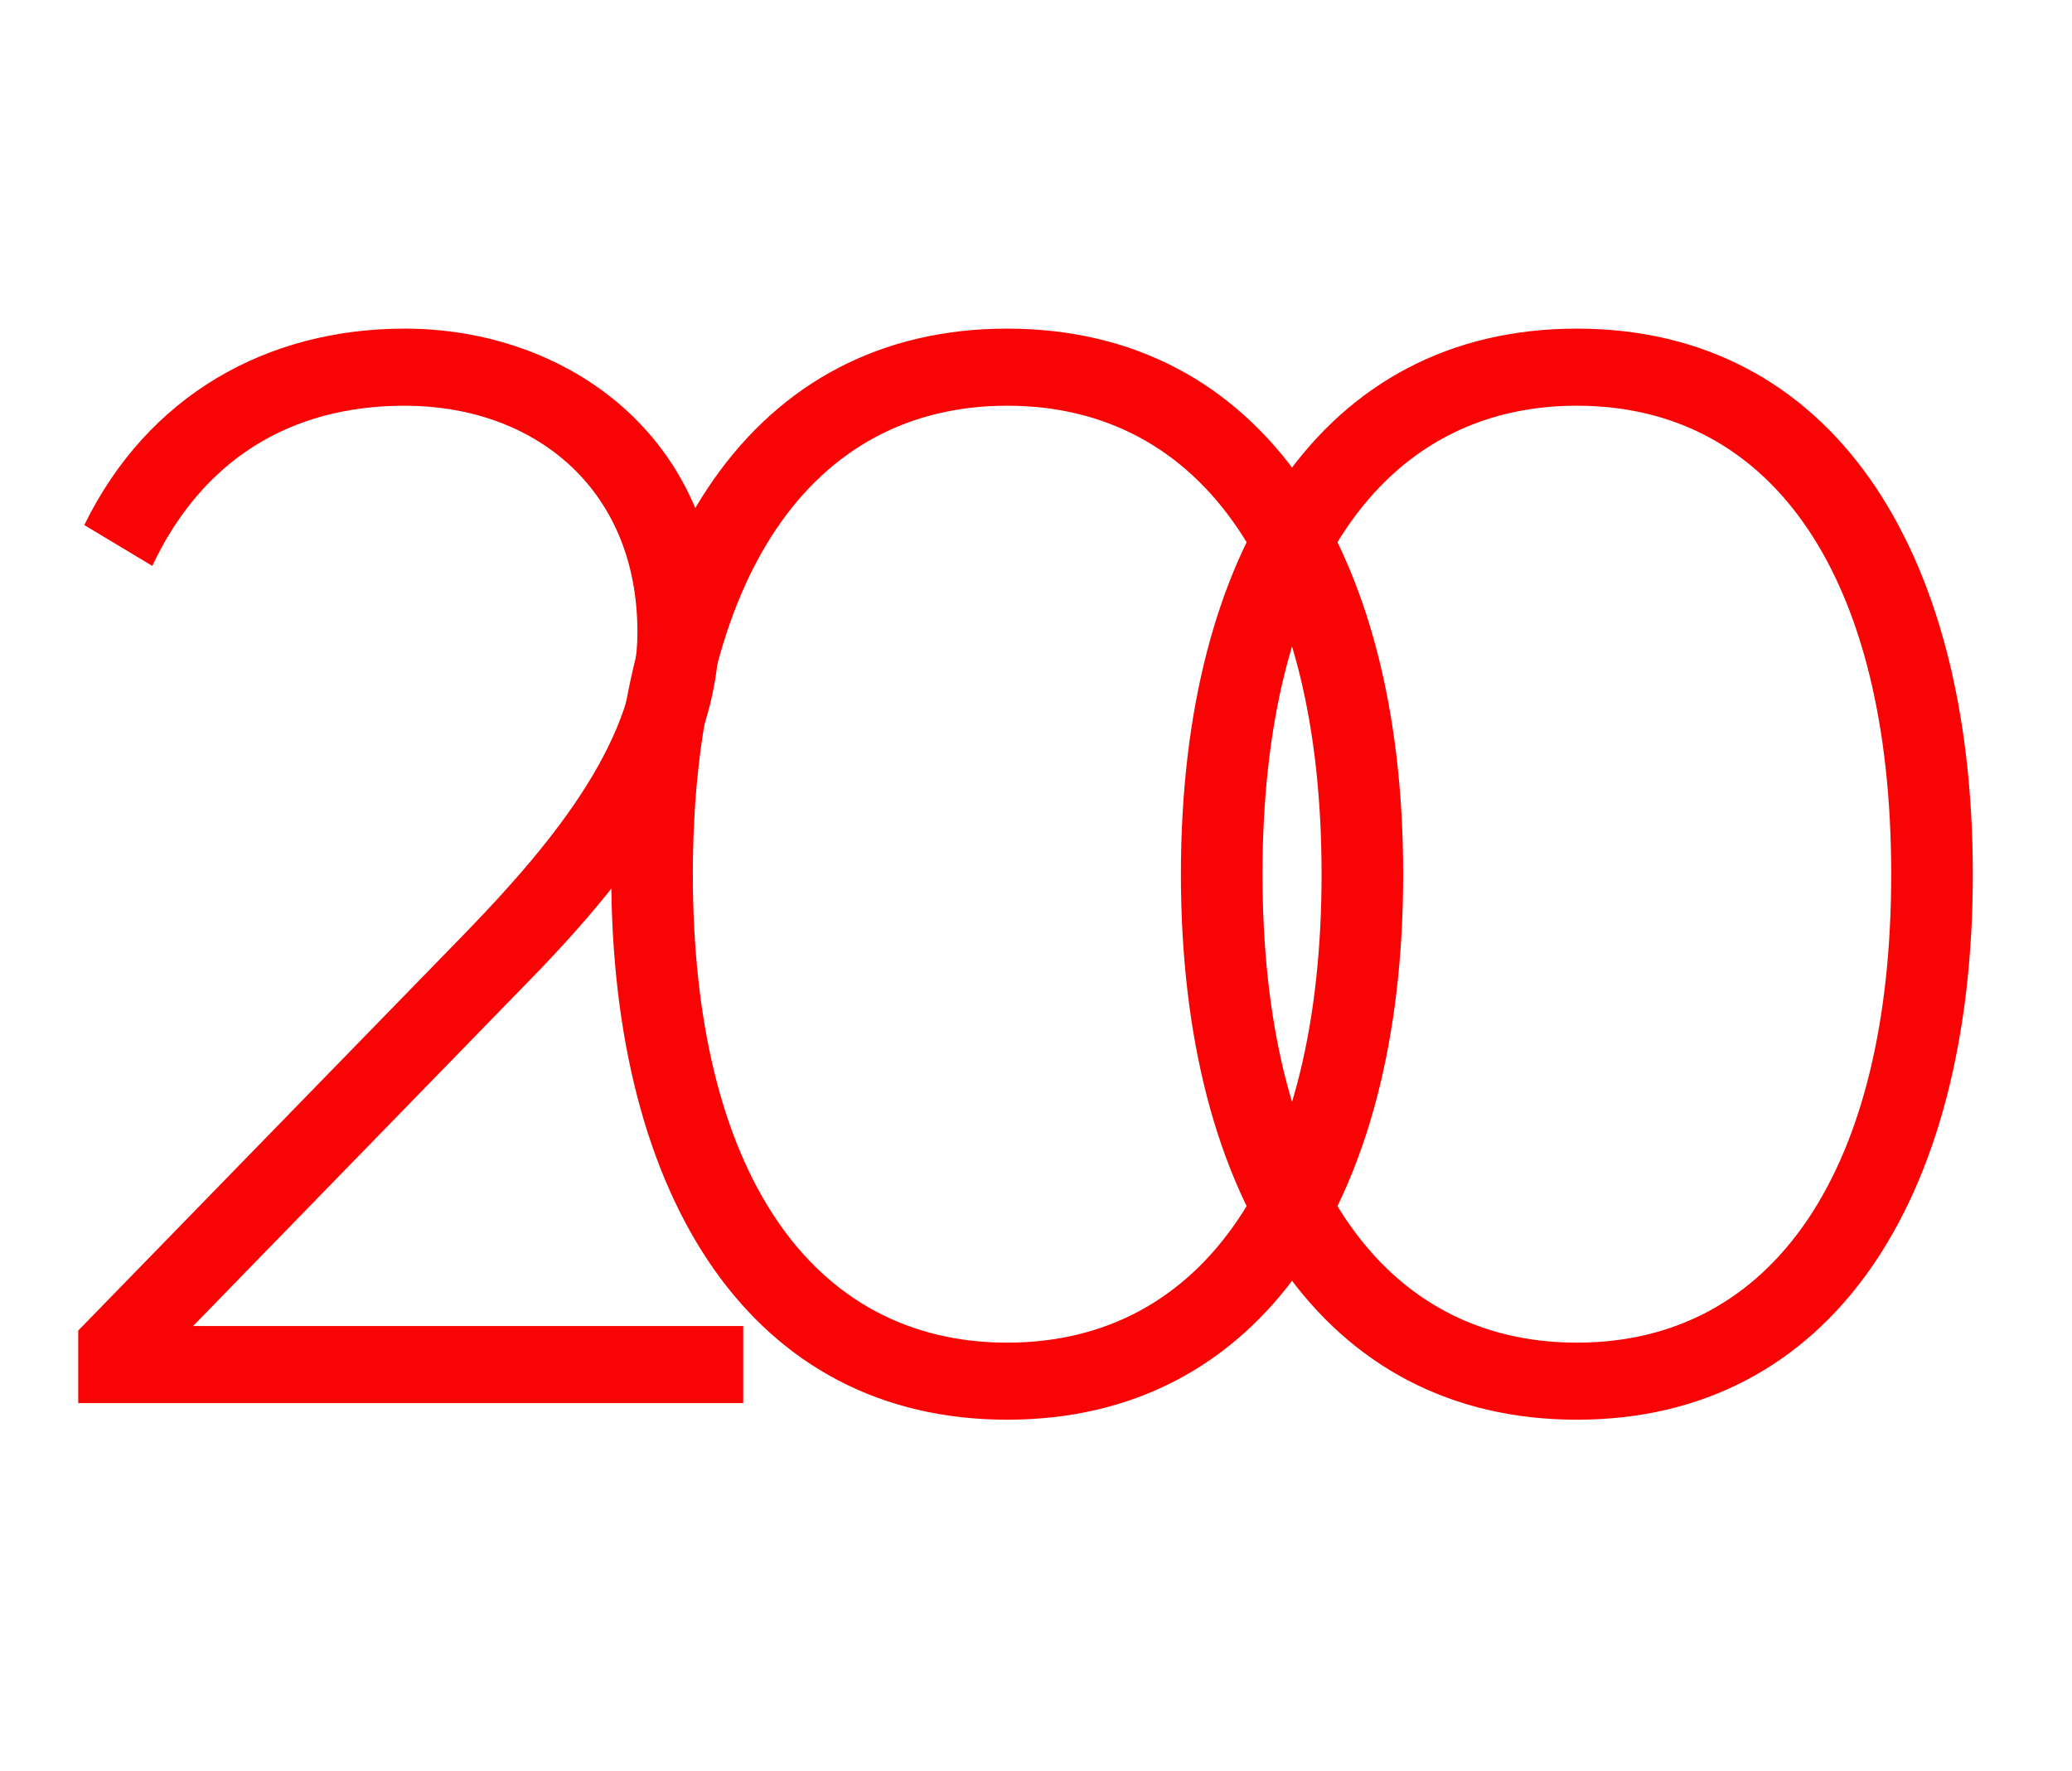 <?xml version="1.0" encoding="UTF-8"?>
<svg xmlns="http://www.w3.org/2000/svg" width="62" height="53" viewBox="0 0 62 53" fill="none">
  <path d="M2.341 41.988H22.239V39.681H5.778L15.592 29.597C18.803 26.341 21.516 22.859 21.516 18.924C21.516 13.045 16.948 9.834 12.11 9.834C7.994 9.834 4.422 11.824 2.522 15.713L4.557 16.934C6.05 13.769 8.673 12.141 12.11 12.141C15.954 12.141 19.074 14.583 19.074 18.924C19.074 22.044 16.722 25.029 13.964 27.878L2.341 39.817V41.988Z" fill="#F80404"></path>
  <path d="M30.138 42.485C37.736 42.485 41.987 35.928 41.987 26.16C41.987 16.392 37.736 9.834 30.138 9.834C22.541 9.834 18.29 16.392 18.29 26.16C18.29 35.928 22.541 42.485 30.138 42.485ZM30.138 40.179C24.259 40.179 20.732 35.023 20.732 26.16C20.732 17.296 24.259 12.141 30.138 12.141C36.017 12.141 39.545 17.296 39.545 26.16C39.545 35.023 36.017 40.179 30.138 40.179Z" fill="#F80404"></path>
  <path d="M47.184 42.485C54.781 42.485 59.032 35.928 59.032 26.16C59.032 16.392 54.781 9.834 47.184 9.834C39.587 9.834 35.336 16.392 35.336 26.16C35.336 35.928 39.587 42.485 47.184 42.485ZM47.184 40.179C41.305 40.179 37.778 35.023 37.778 26.16C37.778 17.296 41.305 12.141 47.184 12.141C53.063 12.141 56.59 17.296 56.59 26.16C56.59 35.023 53.063 40.179 47.184 40.179Z" fill="#F80404"></path>
</svg>
